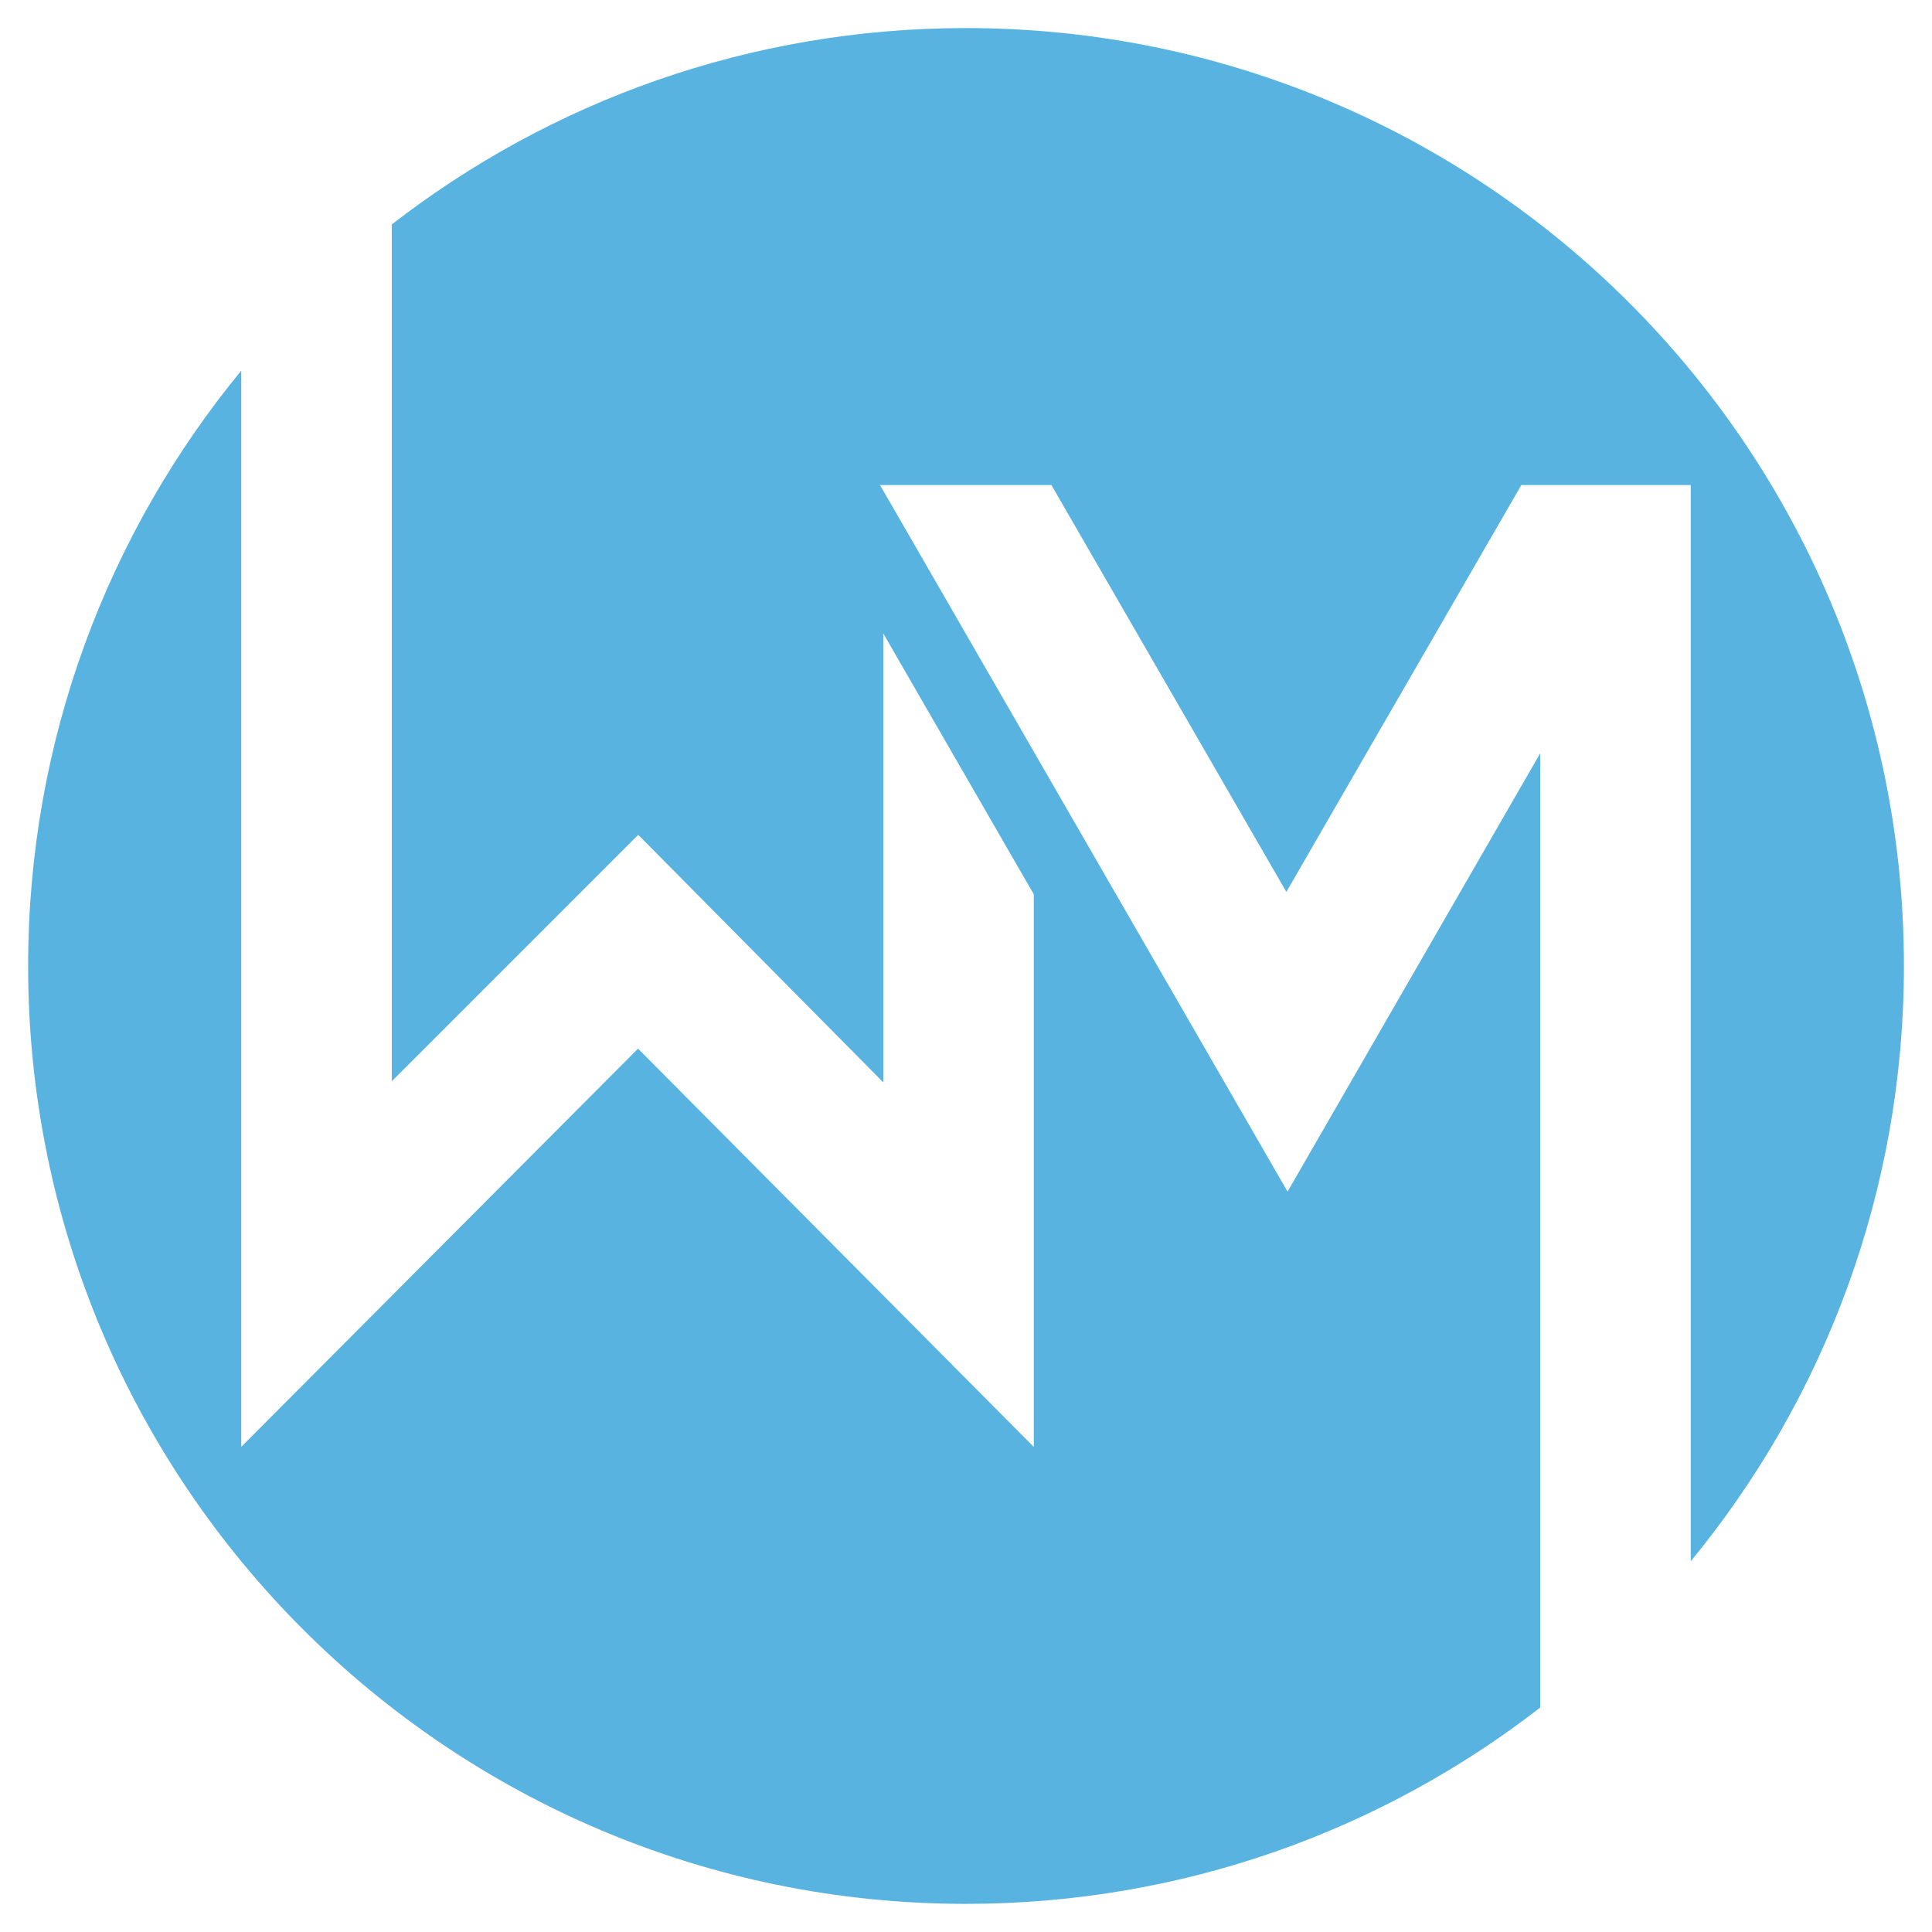 <?xml version="1.0" encoding="utf-8"?>
<!-- Generator: Adobe Illustrator 16.0.0, SVG Export Plug-In . SVG Version: 6.00 Build 0)  -->
<!DOCTYPE svg PUBLIC "-//W3C//DTD SVG 1.1//EN" "http://www.w3.org/Graphics/SVG/1.1/DTD/svg11.dtd">
<svg version="1.1" id="Calque_1" xmlns="http://www.w3.org/2000/svg" xmlns:xlink="http://www.w3.org/1999/xlink" x="0px" y="0px"
	 width="32px" height="32px" viewBox="0 0 32 32" enable-background="new 0 0 32 32" xml:space="preserve">
<g>
	<path fill="#58B3E1" d="M25.51,12.478l-4.184,7.259l-6.75-11.703h2.839l3.891,6.739l3.892-6.739h2.806V25.86
		c2.206-2.683,3.531-6.118,3.531-9.86c0-8.581-6.956-15.535-15.535-15.535c-3.583,0-6.882,1.214-9.51,3.252v14.191l4.081-4.081
		l4.059,4.1v-7.435l2.493,4.321v9.153l-6.555-6.597l-6.572,6.595V6.139C1.79,8.822,0.466,12.257,0.466,16
		c0,8.58,6.954,15.534,15.533,15.534c3.583,0,6.883-1.213,9.511-3.251V12.478z"/>
</g>
</svg>

